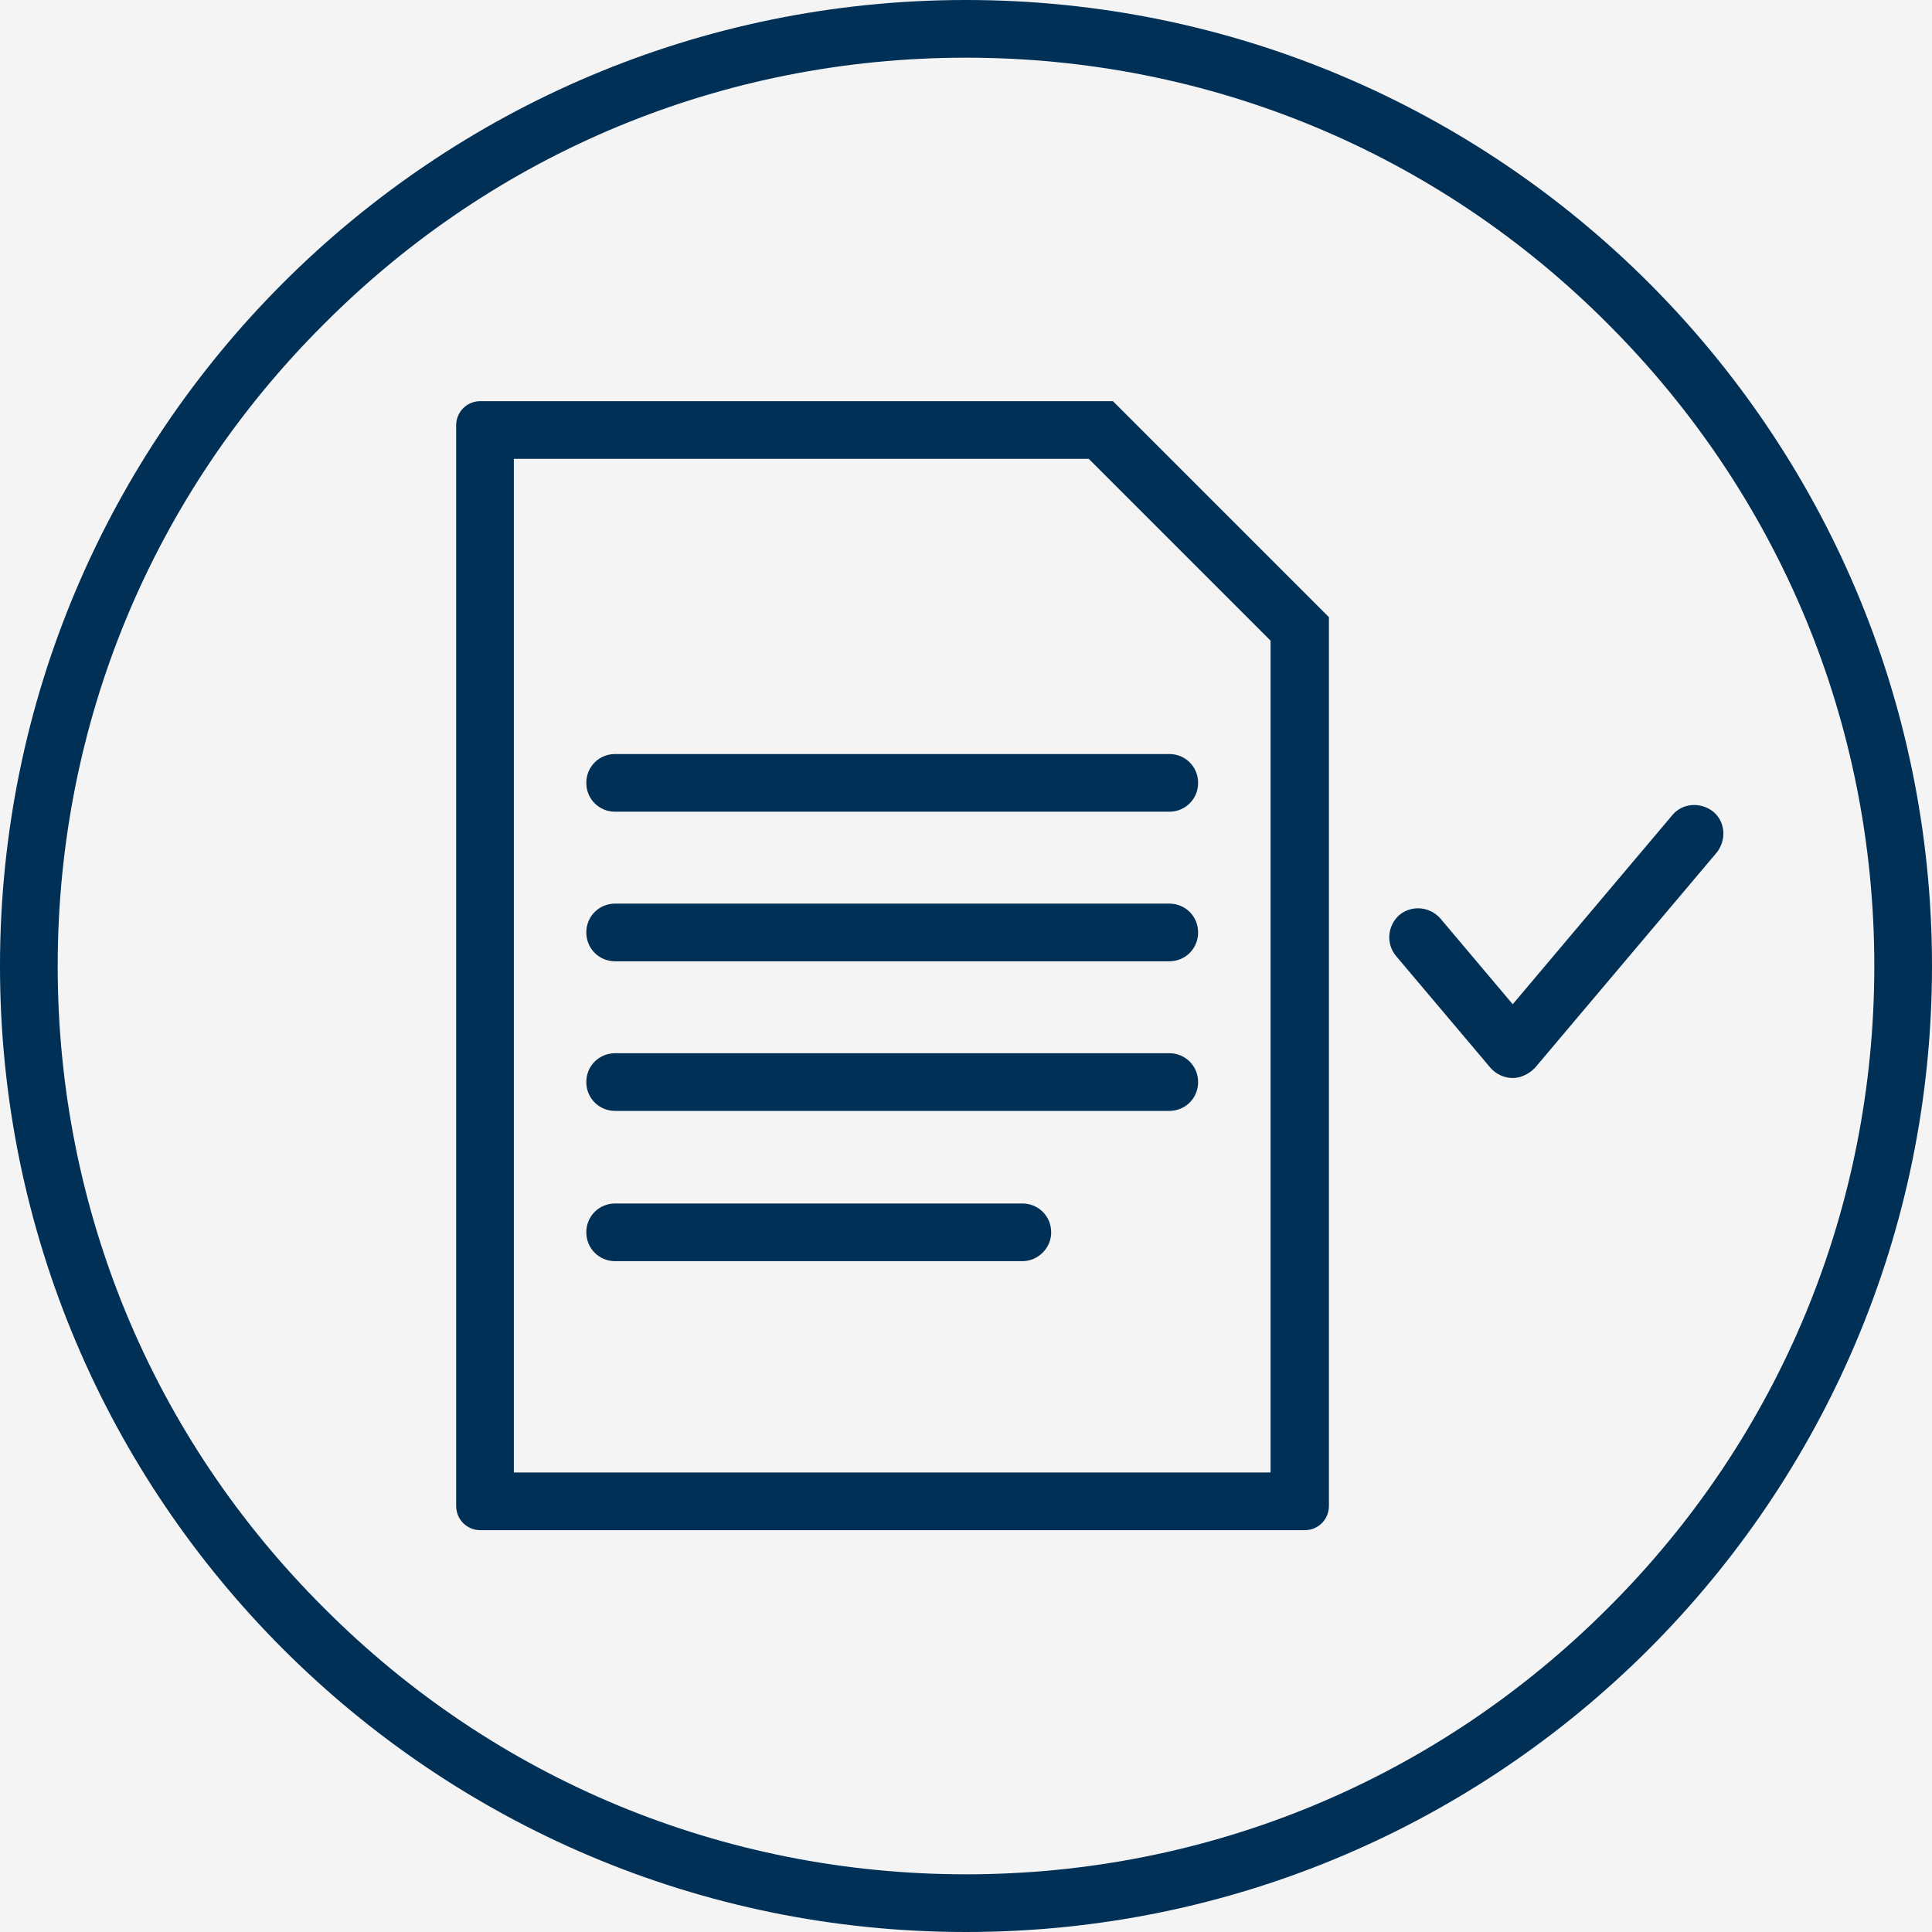 <?xml version="1.0" encoding="UTF-8"?><svg xmlns="http://www.w3.org/2000/svg" xmlns:xlink="http://www.w3.org/1999/xlink" height="64" version="1.1" viewBox="0 0 64 64" width="64">
    <title>DF9CDD01-FF02-45EB-9C2D-27BB558BE485</title>
    <defs>
        <rect height="258" id="path-1" width="1440" x="0" y="0"/>
    </defs>
    <g fill="none" fill-rule="evenodd" id="3.-Insurance" stroke="none" stroke-width="1">
        <g id="3.2.2-Insurance-Foundations-Protector_Expanded" transform="translate(-944, -1152)">
            <rect fill="#FFFFFF" height="2473" width="1440" x="0" y="0"/>
            <g id="rvs/component/sidebar/full-width" transform="translate(0, 1065)">
                <g id="asset/supergraphic/1:4.5/3_Grass_Green_rgb">
                    <mask fill="white" id="mask-2">
                        <use xlink:href="#path-1"/>
                    </mask>
                    <use fill="#F4F4F5" id="Mask" xlink:href="#path-1"/>
                </g>
                <g fill="#003055" fill-rule="nonzero" id="Group-9" transform="translate(112, 80)">
                    <g id="Group" transform="translate(832, 0)">
                        <g id="004_RVS-Icon_document_approved-01" transform="translate(0, 7)">
                            <g id="Outer_Circle">
                                <path d="M32,1.911 C40.044,1.911 47.6,5.044 53.267,10.733 C58.956,16.422 62.089,23.978 62.089,32 C62.089,40.022 58.956,47.6 53.267,53.267 C47.578,58.956 40.022,62.089 32,62.089 C23.978,62.089 16.4,58.956 10.733,53.267 C5.044,47.6 1.911,40.044 1.911,32 C1.911,23.956 5.044,16.4 10.733,10.733 C16.4,5.044 23.956,1.911 32,1.911 M32,0 C14.333,0 0,14.333 0,32 C0,49.667 14.333,64 32,64 C49.667,64 64,49.667 64,32 C64,14.333 49.667,0 32,0 L32,0 Z" id="Shape"/>
                            </g>
                            <g id="Icon_Artwork_outline" transform="translate(15.111, 13.111)">
                                <path d="M20.956,2.089 L26.978,8.111 L26.978,35.667 L1.911,35.667 L1.911,2.089 L20.956,2.089 M21.756,0.178 L0.8,0.178 C0.356,0.178 0,0.533 0,0.978 L0,36.778 C0,37.222 0.356,37.578 0.8,37.578 L28.111,37.578 C28.556,37.578 28.911,37.222 28.911,36.778 L28.911,7.333 L21.756,0.178 L21.756,0.178 Z" id="Shape"/>
                                <path d="M23.622,13.778 L5.267,13.778 C4.733,13.778 4.311,13.356 4.311,12.822 C4.311,12.289 4.733,11.867 5.267,11.867 L23.622,11.867 C24.156,11.867 24.578,12.289 24.578,12.822 C24.578,13.356 24.156,13.778 23.622,13.778 Z" id="Path"/>
                                <path d="M23.622,18.733 L5.267,18.733 C4.733,18.733 4.311,18.311 4.311,17.778 C4.311,17.244 4.733,16.822 5.267,16.822 L23.622,16.822 C24.156,16.822 24.578,17.244 24.578,17.778 C24.578,18.311 24.156,18.733 23.622,18.733 Z" id="Path"/>
                                <path d="M23.622,23.689 L5.267,23.689 C4.733,23.689 4.311,23.267 4.311,22.733 C4.311,22.2 4.733,21.778 5.267,21.778 L23.622,21.778 C24.156,21.778 24.578,22.2 24.578,22.733 C24.578,23.267 24.156,23.689 23.622,23.689 Z" id="Path"/>
                                <path d="M18.756,28.667 L5.267,28.667 C4.733,28.667 4.311,28.244 4.311,27.711 C4.311,27.178 4.733,26.756 5.267,26.756 L18.756,26.756 C19.289,26.756 19.711,27.178 19.711,27.711 C19.711,28.244 19.267,28.667 18.756,28.667 Z" id="Path"/>
                                <path d="M35,22.6 C34.711,22.6 34.444,22.467 34.267,22.267 L31.133,18.556 C30.8,18.156 30.844,17.556 31.244,17.2 C31.644,16.867 32.244,16.911 32.6,17.311 L35,20.156 L40.289,13.889 C40.622,13.489 41.222,13.444 41.644,13.778 C42.044,14.111 42.089,14.711 41.756,15.133 L35.733,22.267 C35.533,22.467 35.267,22.6 35,22.6 Z" id="Path"/>
                            </g>
                        </g>
                    </g>
                </g>
            </g>
        </g>
    </g>
</svg>
